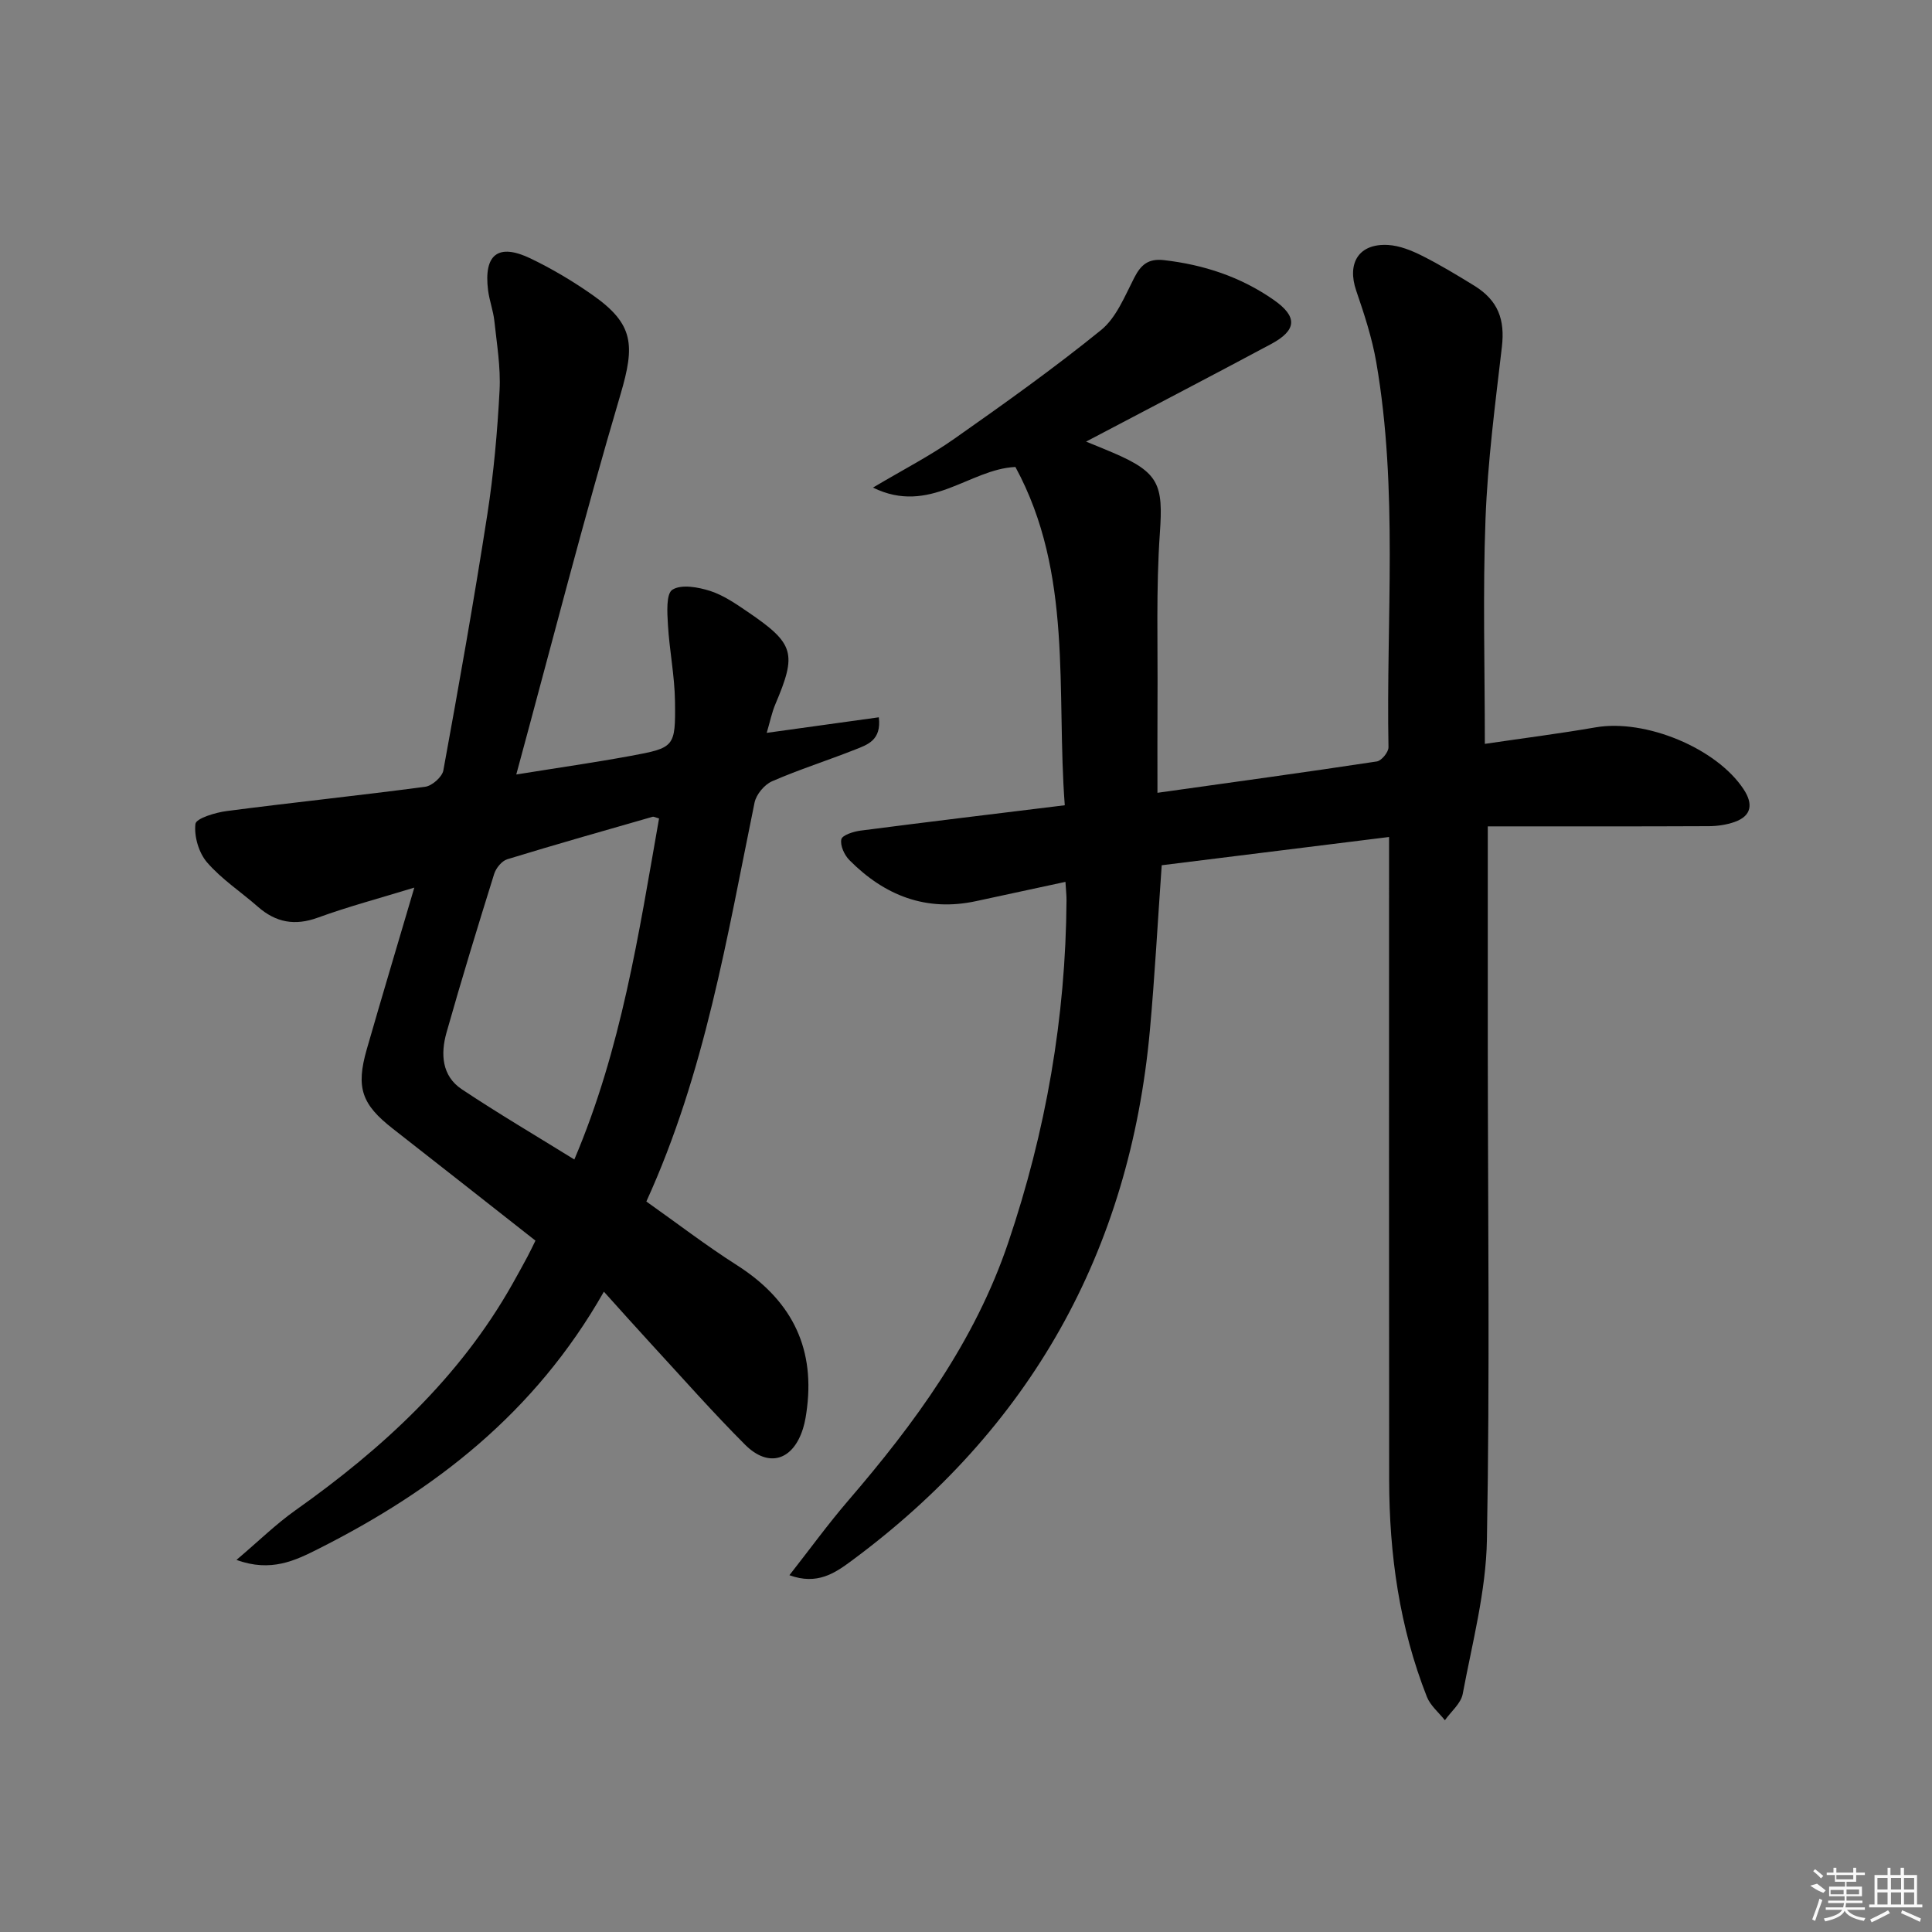 <svg enable-background="new 0 0 400 400" viewBox="0 0 400 400" xmlns="http://www.w3.org/2000/svg"><rect x="0" y="0" width="400" height="400" fill="#808080" stroke="none"/><path d="m224.86 91.43c1.95.8 3.79 1.53 5.6 2.31 9.54 4.09 10.38 6.61 9.68 16.6-.81 11.58-.41 23.24-.49 34.87-.04 6.11-.01 12.22-.01 18.93 15.88-2.23 30.67-4.25 45.42-6.49.97-.15 2.43-1.93 2.41-2.94-.5-26.59 2.04-53.29-2.53-79.72-.87-5.02-2.48-9.94-4.14-14.78-1.98-5.76.54-9.84 6.59-9.49 2.38.14 4.84 1.13 7.01 2.22 3.71 1.86 7.28 4.02 10.82 6.2 4.99 3.08 6.38 7.05 5.73 12.67-1.38 11.84-2.94 23.7-3.39 35.6-.58 15.29-.14 30.61-.14 46.6 7.99-1.18 15.5-2.13 22.94-3.42 10.29-1.78 25.06 4.29 30.67 12.87 1.92 2.94 1.7 5.44-1.91 6.72-1.67.59-3.54.86-5.33.87-15.1.07-30.2.04-45.76.04 0 16.19-.01 30.98 0 45.76.02 33.99.44 67.98-.18 101.96-.19 10.67-3.03 21.31-5.01 31.9-.37 1.98-2.42 3.64-3.69 5.45-1.26-1.6-3-3.02-3.72-4.83-5.69-14.42-7.8-29.51-7.82-44.92-.05-42.33-.02-84.66-.02-126.99 0-1.92 0-3.84 0-6.13-16.28 2.02-31.7 3.94-47.07 5.85-.83 11.7-1.43 22.96-2.45 34.19-4.17 45.84-24.8 82.49-61.81 109.85-3.4 2.51-7.07 5.05-12.82 2.95 4.23-5.39 7.97-10.55 12.11-15.37 13.86-16.11 26.26-32.99 33.19-53.48 7.8-23.04 11.91-46.6 12.07-70.89.01-.98-.11-1.97-.22-3.81-6.35 1.37-12.41 2.66-18.46 3.98-10.4 2.26-19.01-1.16-26.27-8.48-1.04-1.05-1.95-3.03-1.67-4.31.19-.87 2.52-1.61 3.97-1.8 13.83-1.79 27.68-3.46 42.29-5.25-1.8-23.65 1.79-47.9-10.22-70.04-9.55.43-17.72 10.05-29.49 4.27 6.37-3.78 11.83-6.58 16.8-10.08 10.33-7.26 20.64-14.6 30.43-22.54 3.15-2.56 4.9-7.01 6.86-10.82 1.4-2.73 2.93-4.02 6.17-3.65 8.26.95 15.89 3.47 22.71 8.23 4.97 3.47 4.83 6.27-.58 9.16-12.56 6.72-25.21 13.3-38.27 20.18z"/><path d="m106.89 160.35c8.94-1.44 16.28-2.49 23.57-3.83 9.21-1.7 9.41-1.81 9.29-11.31-.07-5.28-1.15-10.54-1.46-15.82-.15-2.52-.41-6.47.93-7.3 1.86-1.17 5.33-.53 7.82.26 2.78.9 5.34 2.68 7.8 4.35 9.64 6.56 10.17 8.55 5.69 19.1-.73 1.72-1.1 3.6-1.79 5.93 8.23-1.14 15.66-2.17 23.21-3.22.58 4.77-2.38 5.68-4.9 6.68-5.71 2.26-11.59 4.12-17.21 6.57-1.58.69-3.28 2.73-3.62 4.42-5.7 27.78-10.22 55.86-22.4 82.58 6.31 4.46 12.34 9.1 18.73 13.17 10.9 6.94 16.11 16.47 14.55 29.44-.18 1.47-.4 2.97-.84 4.38-2.06 6.63-7.14 8.23-12.01 3.35-6.7-6.71-12.98-13.84-19.41-20.82-3.14-3.41-6.22-6.87-9.81-10.85-14.33 25.21-35.09 41.14-59.12 53.25-4.75 2.39-9.8 4.9-16.95 2.28 4.58-3.88 8.17-7.41 12.22-10.28 17.98-12.74 33.93-27.38 44.9-46.82 1.06-1.88 2.1-3.77 3.12-5.67.54-1 1.01-2.03 1.66-3.33-9.93-7.8-19.71-15.51-29.52-23.17-6.45-5.03-7.69-8.48-5.41-16.43 3.11-10.83 6.35-21.61 9.85-33.49-7.21 2.21-13.69 3.93-19.95 6.21-4.79 1.75-8.71 1.02-12.44-2.25-3.5-3.07-7.5-5.69-10.51-9.17-1.72-1.98-2.72-5.39-2.42-7.97.13-1.16 4.16-2.38 6.54-2.68 13.67-1.78 27.38-3.2 41.04-5.02 1.42-.19 3.5-2.03 3.75-3.38 3.22-17.62 6.35-35.26 9.1-52.96 1.32-8.51 2.09-17.14 2.54-25.74.25-4.76-.57-9.59-1.08-14.37-.23-2.13-1.03-4.21-1.3-6.34-.93-7.42 2.08-9.8 8.77-6.6 4.48 2.15 8.81 4.73 12.88 7.59 8.58 6.03 8.77 10.37 5.77 20.56-7.6 25.71-14.24 51.66-21.58 78.7zm29.56 9.1c-.74-.2-1.09-.42-1.35-.34-10.04 2.88-20.09 5.73-30.08 8.79-1.13.35-2.34 1.84-2.71 3.04-3.41 10.92-6.76 21.86-9.87 32.86-1.23 4.36-1 8.94 3.17 11.72 7.54 5.02 15.36 9.62 23.3 14.54 9.75-22.92 13.33-46.7 17.54-70.61z"/><g fill="#fafafa"><path d="m374.8 390.4 1.4-.4c.7.5 1.3 1 1.8 1.4l-.5.5c-1.5-.6-2.1-1.1-2.7-1.5zm1 7.3-.6-.3c.5-1.4 1.1-2.8 1.5-4.3.2.1.4.2.6.3-.5 1.3-1 2.8-1.5 4.3zm-.4-10.3.4-.4c.4.3 1 .8 1.7 1.4l-.5.5c-.4-.5-1-1-1.6-1.5zm2.5.3h1.7v-1h.6v1h3.5v-1h.6v1h1.8v.5h-1.8v1.4h-2v1h3.2v2h-3.2v.9h3.3v.5h-3.4c0 .3-.1.6-.1.9h4v.5h-3.7c.7.9 1.9 1.5 3.8 1.7-.1.2-.2.4-.3.6-2.1-.4-3.5-1.1-4-2.1-.4 1-1.8 1.7-4 2.2-.1-.2-.2-.4-.3-.6 2.1-.4 3.4-1 3.8-1.8h-3.4v-.5h3.6c.1-.3.1-.6.2-.9h-3.3v-.5h3.4c0-.3 0-.6 0-.9h-3.2v-2h3.3v-1h-2.1v-1.4h-1.7v-.5zm1.1 3.5v1h2.7c0-.3 0-.4 0-.4 0-.1 0-.2 0-.2 0-.1 0-.2 0-.3h-2.7zm1.2-3v.9h3.5v-.9zm4.7 3h-2.6v.6.4h2.6z"/><path d="m393.6 386.7h.6v1.5h2.7v6.1h1.1v.6h-11v-.6h1.1v-6.1h2.7v-1.5h.6v1.5h2.1v-1.5zm-2.7 8.8.4.6c-1.2.6-2.5 1.3-3.8 1.9-.1-.2-.2-.4-.3-.6 1.2-.6 2.5-1.2 3.7-1.9zm-2.2-6.7v2.4h2.1v-2.4zm0 3v2.5h2.1v-2.5zm2.8-3v2.4h2.1v-2.4zm0 3v2.5h2.1v-2.5zm6 6.1c-1.4-.7-2.7-1.3-3.9-1.8l.2-.6c1.5.6 2.7 1.2 3.9 1.7zm-1.2-9.1h-2.1v2.4h2.1zm-2.1 3v2.5h2.1v-2.5z"/></g></svg>